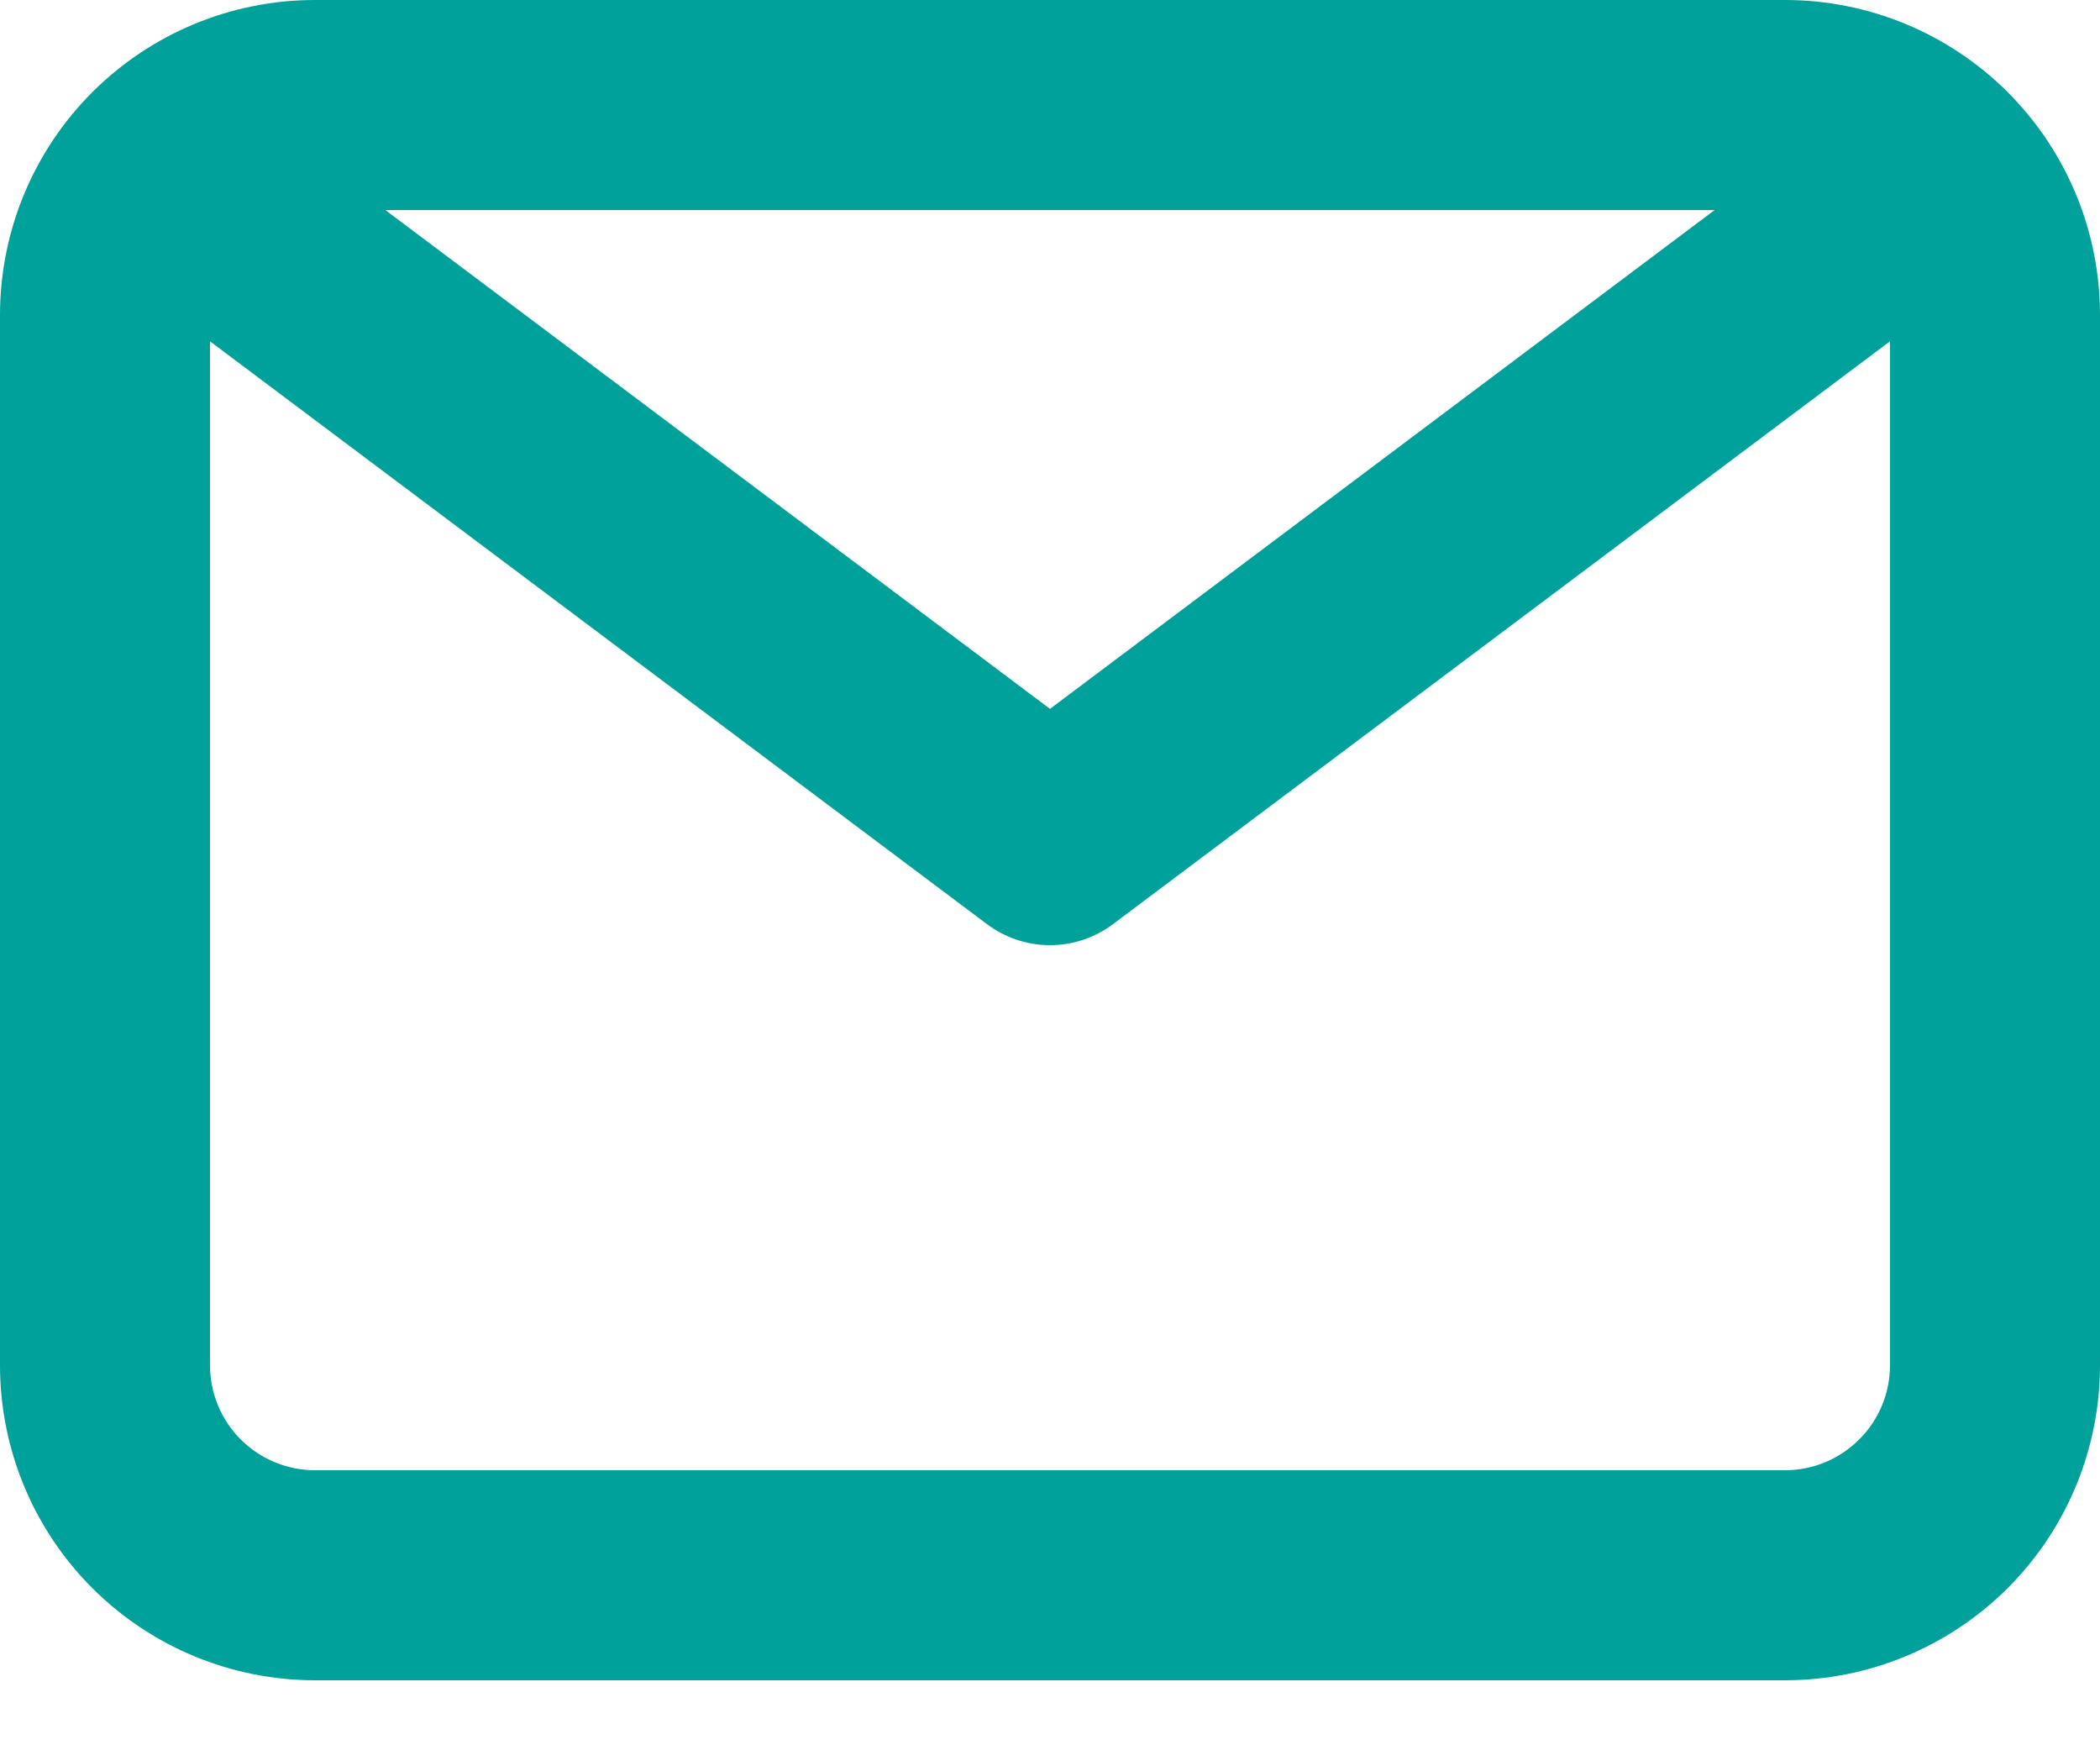 <svg width="24" height="20" viewBox="0 0 24 20" fill="none" xmlns="http://www.w3.org/2000/svg">
<path d="M20.4 0H3.6C2.645 0 1.73 0.379 1.054 1.054C0.379 1.73 0 2.645 0 3.6V15.6C0 16.555 0.379 17.471 1.054 18.146C1.73 18.821 2.645 19.2 3.6 19.2H20.4C21.355 19.2 22.27 18.821 22.946 18.146C23.621 17.471 24 16.555 24 15.6V3.6C24 2.645 23.621 1.73 22.946 1.054C22.27 0.379 21.355 0 20.4 0ZM19.596 2.4L12 8.1L4.404 2.4H19.596ZM20.4 16.8H3.6C3.282 16.8 2.977 16.674 2.751 16.448C2.526 16.224 2.4 15.918 2.4 15.6V3.9L11.28 10.56C11.488 10.716 11.74 10.8 12 10.8C12.26 10.8 12.512 10.716 12.72 10.56L21.6 3.9V15.6C21.6 15.918 21.474 16.224 21.248 16.448C21.023 16.674 20.718 16.8 20.4 16.8Z" fill="#00A19A"/>
</svg>
